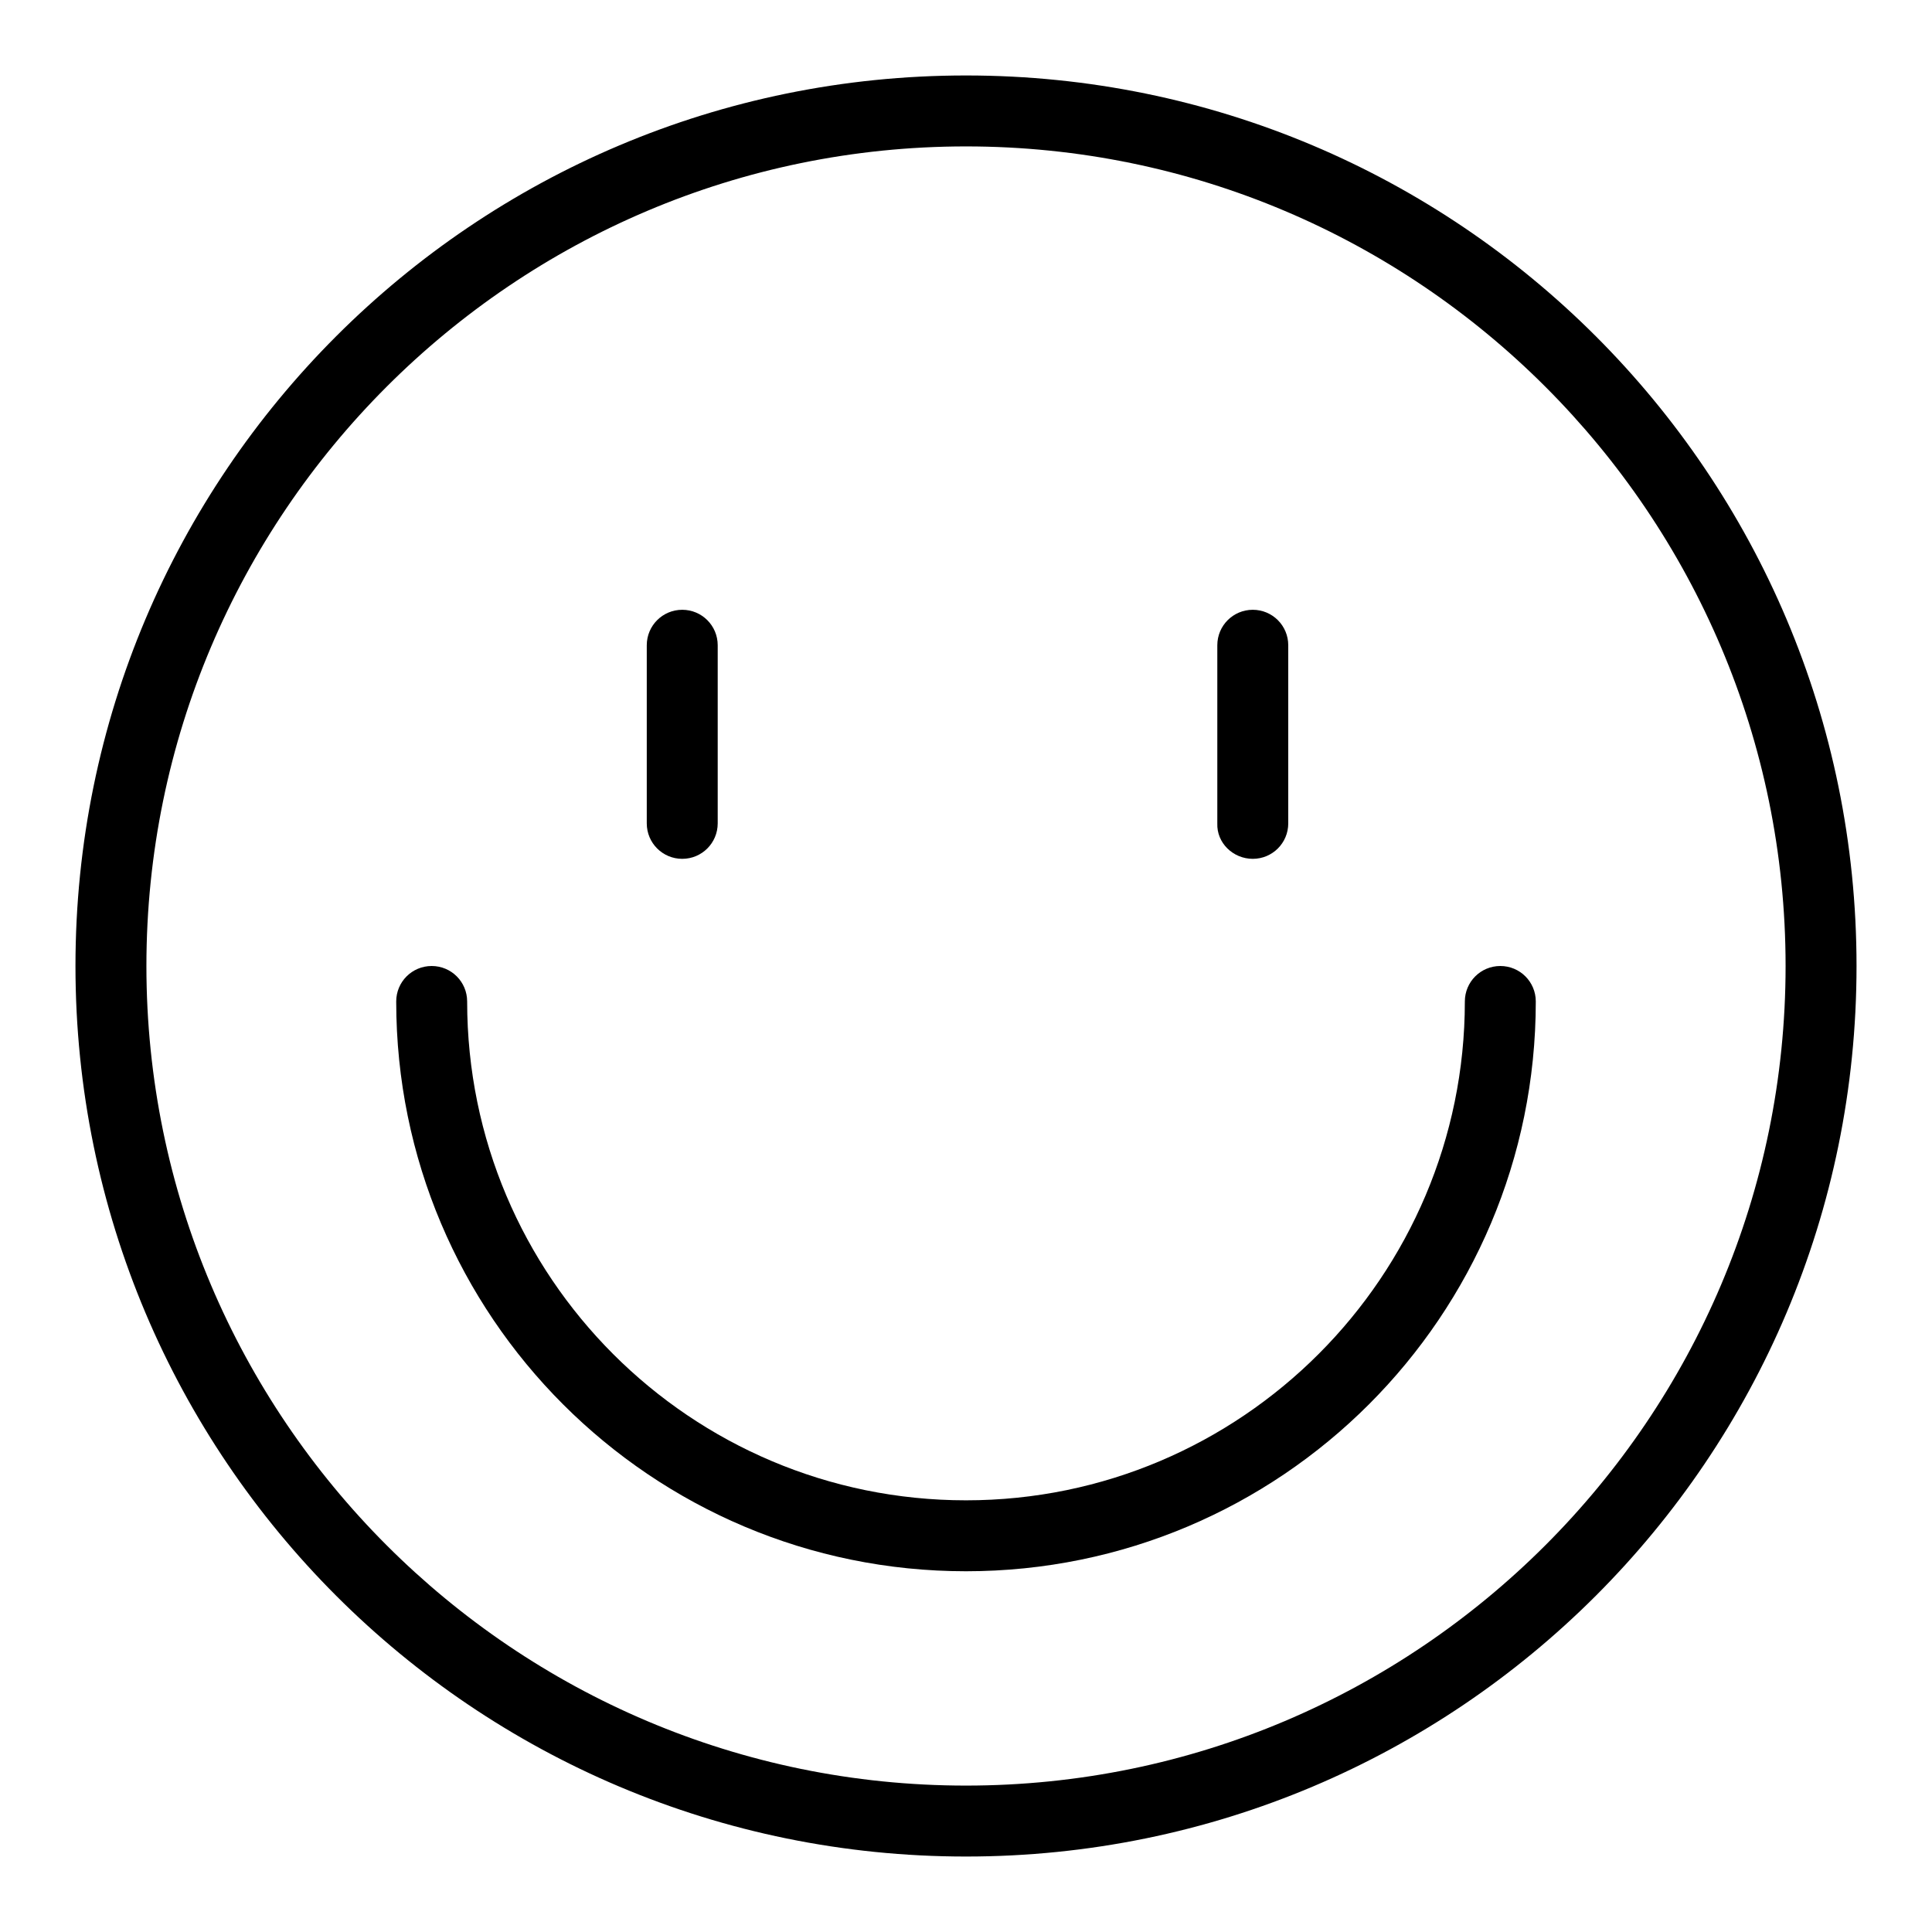 <?xml version="1.0" encoding="utf-8"?>
<!-- Svg Vector Icons : http://www.onlinewebfonts.com/icon -->
<!DOCTYPE svg PUBLIC "-//W3C//DTD SVG 1.1//EN" "http://www.w3.org/Graphics/SVG/1.1/DTD/svg11.dtd">
<svg version="1.1" xmlns="http://www.w3.org/2000/svg" xmlns:xlink="http://www.w3.org/1999/xlink" x="0px" y="0px" viewBox="0 0 256 256" enable-background="new 0 0 256 256" xml:space="preserve">
<g><g><path fill="#000000" d="M128,10C62.8,10,10,62.8,10,128c0,65.2,52.8,118,118,118c65.2,0,118-52.8,118-118C246,62.8,193.2,10,128,10z M128,236.6c-59.9,0-108.6-48.7-108.6-108.6S68.1,19.4,128,19.4S236.6,68.1,236.6,128S187.9,236.6,128,236.6z"/><path fill="#000000" d="M90.4,113.8c2.6,0,4.7-2.1,4.7-4.7V85.5c0-2.6-2.1-4.7-4.7-4.7s-4.7,2.1-4.7,4.7v23.6C85.7,111.7,87.8,113.8,90.4,113.8z"/><path fill="#000000" d="M166,113.8c2.6,0,4.7-2.1,4.7-4.7V85.5c0-2.6-2.1-4.7-4.7-4.7s-4.7,2.1-4.7,4.7v23.6C161.2,111.7,163.4,113.8,166,113.8z"/><path fill="#000000" d="M198.8,128c-2.6,0-4.7,2.1-4.7,4.7c0,36.4-29.6,66.1-66.1,66.1s-66.1-29.6-66.1-66.1c0-2.6-2.1-4.7-4.7-4.7c-2.6,0-4.7,2.1-4.7,4.7c0,41.7,33.8,75.5,75.5,75.5c41.7,0,75.5-33.8,75.5-75.5C203.5,130.1,201.4,128,198.8,128z"/></g></g>
</svg>